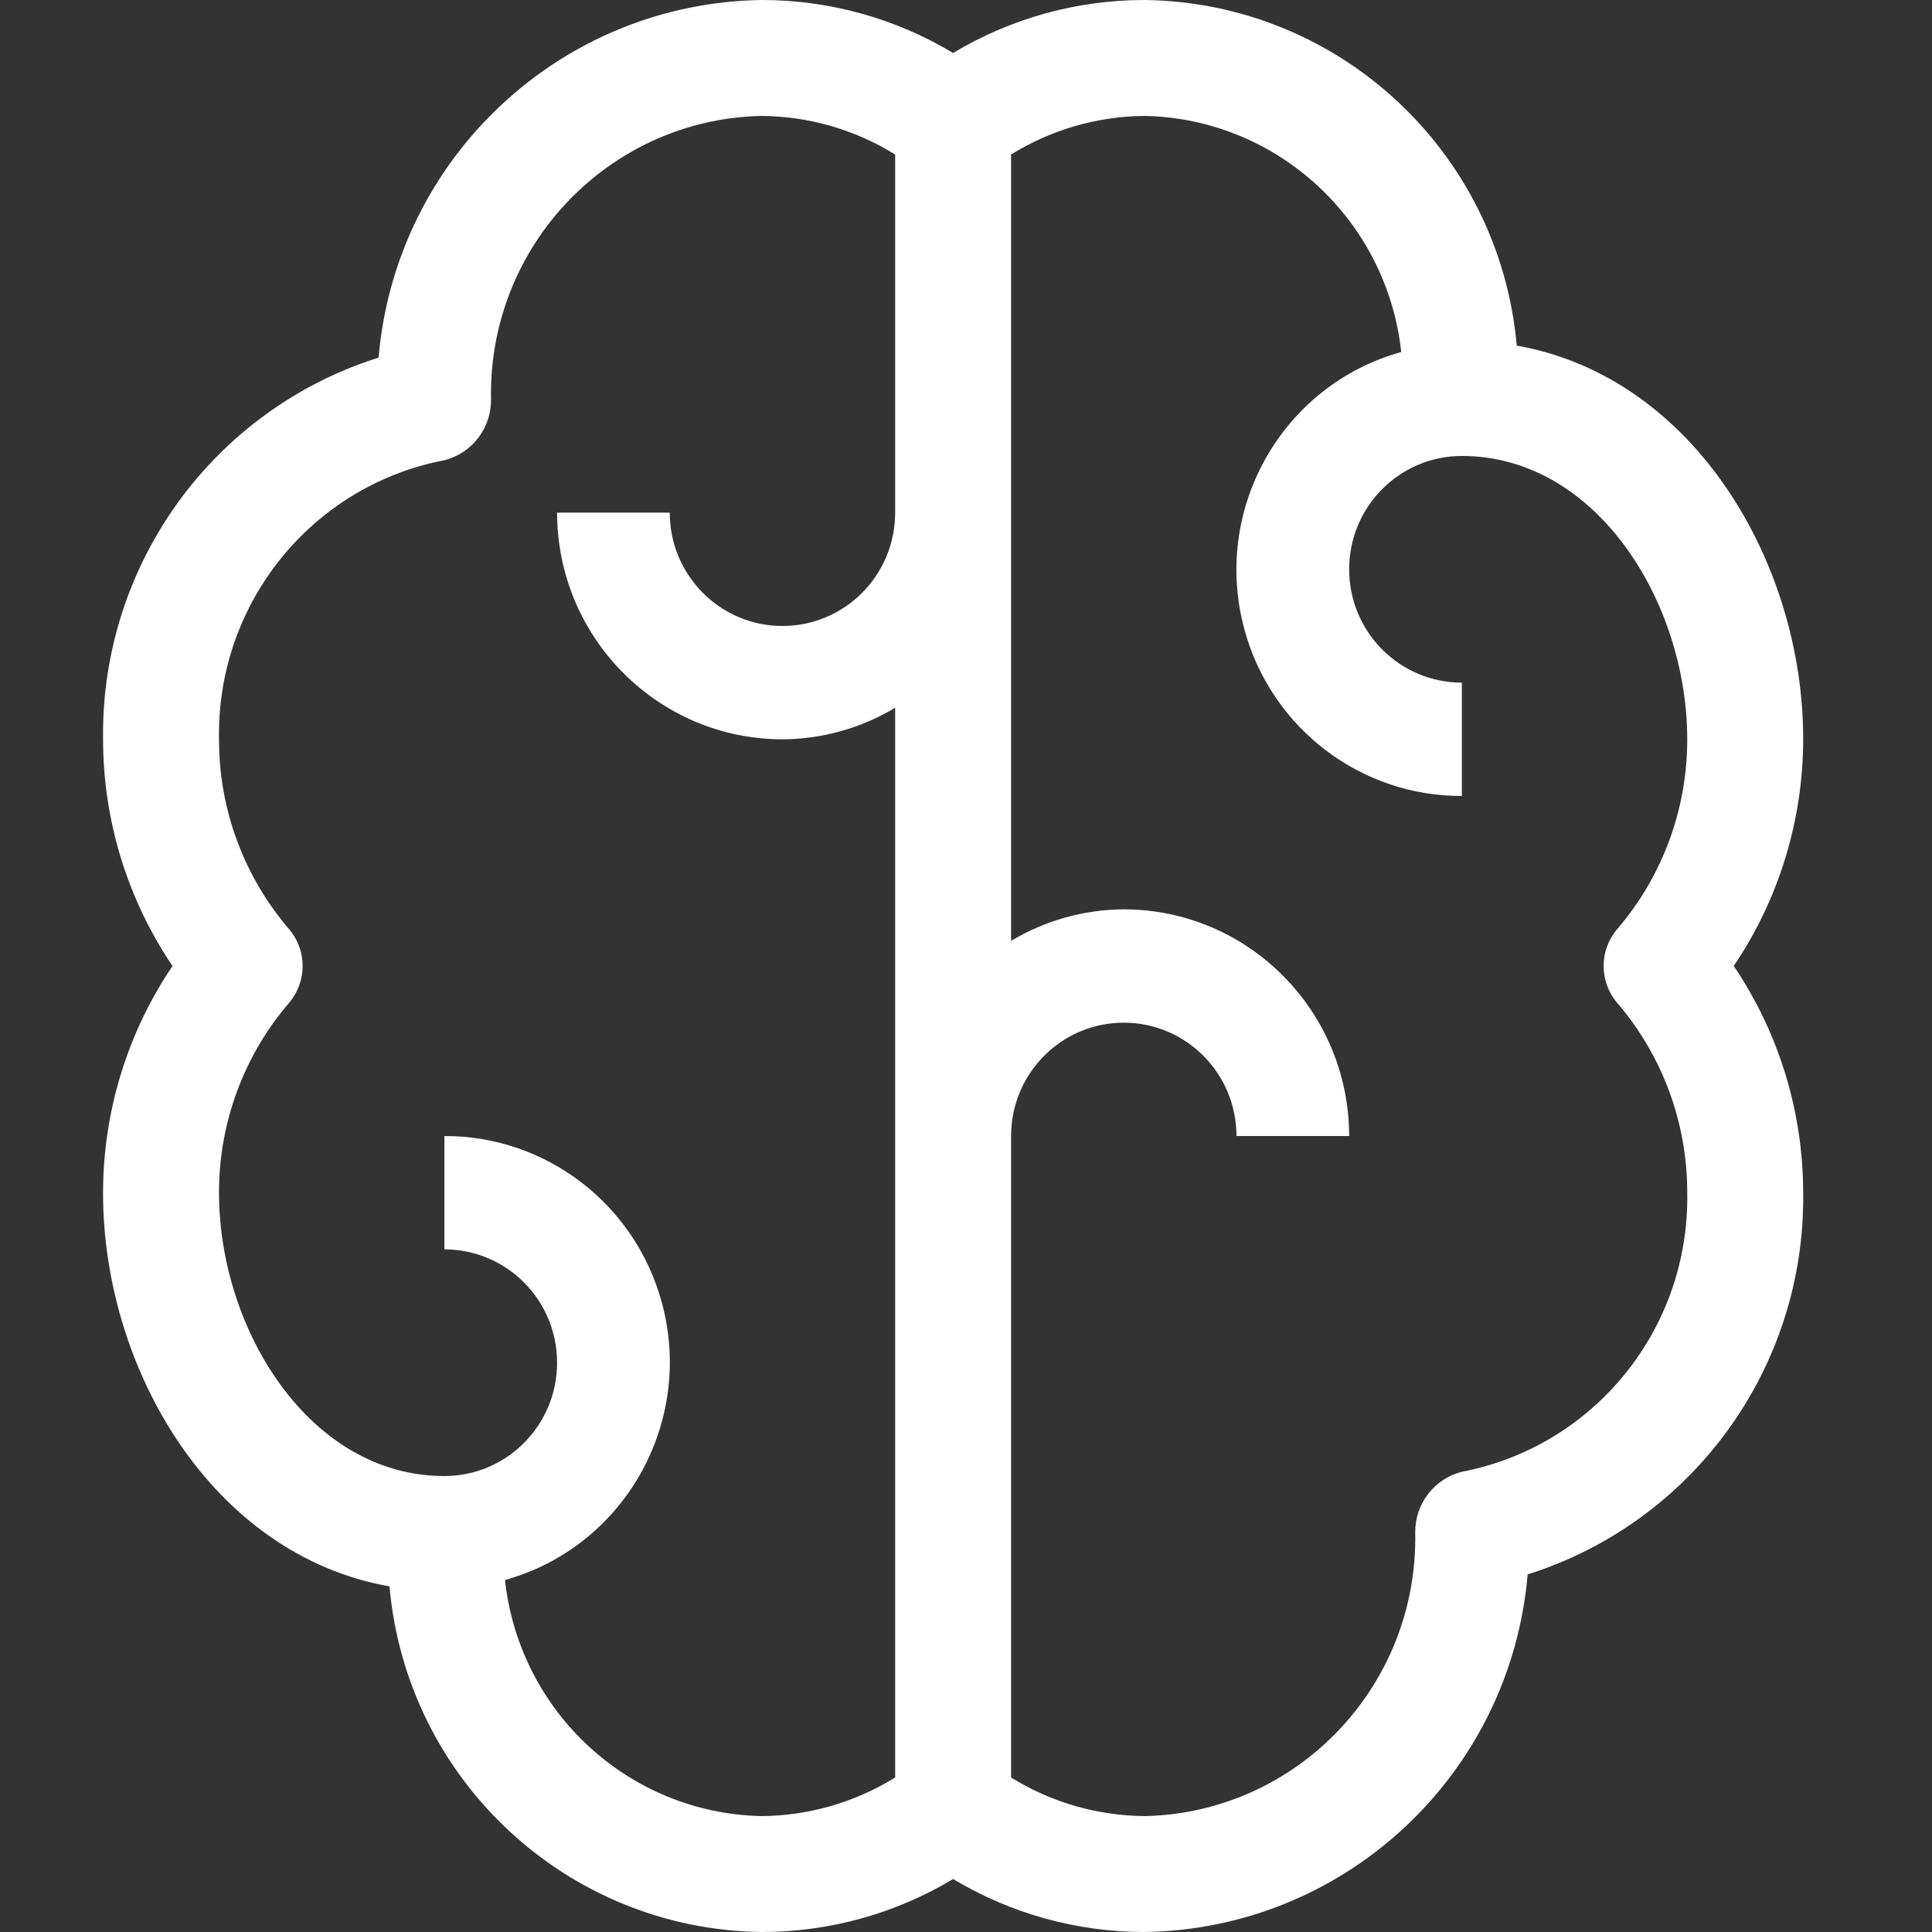 <?xml version="1.0" encoding="UTF-8"?><svg width="300px" height="300px" viewBox="0 0 300 300" version="1.1" xmlns="http://www.w3.org/2000/svg" xmlns:xlink="http://www.w3.org/1999/xlink"><rect x="0" y="0" width="300" height="300" fill="#333333" stroke="none"/><g stroke="none" stroke-width="1" fill="none" fill-rule="evenodd"><g transform="translate(16, 0)" fill="#FFFFFF"><path d="M263.996,114.706 C263.996,87.619 247.213,58.572 219.52,53.665 C216.845,23.56 191.878,0.372 161.738,8.8817842e-15 C151.265,-0.009 140.987,2.833 132,8.225 C123.013,2.833 112.735,-0.009 102.262,8.8817842e-15 C71.158,0.45 45.449,24.452 42.787,55.531 C17.072,63.638 -0.309,87.679 0.004,114.706 C-0.006,127.287 3.75,139.582 10.785,150 C3.75,160.418 -0.006,172.713 0.004,185.294 C0.004,212.381 16.787,241.428 44.48,246.335 C47.155,276.44 72.122,299.628 102.262,300 C112.735,300.009 123.013,297.167 132,291.775 C140.987,297.167 151.265,300.009 161.738,300 C192.842,299.55 218.551,275.548 221.213,244.469 C246.928,236.362 264.309,212.321 263.996,185.294 C264.006,172.713 260.25,160.418 253.215,150 C260.249,139.583 264.006,127.287 263.996,114.706 Z M123,79.601 C123,89.322 115.166,97.201 105.501,97.201 C95.836,97.201 88.002,89.322 88.002,79.601 L70.504,79.601 C70.526,99.032 86.182,114.779 105.501,114.801 C111.664,114.765 117.704,113.075 123,109.904 L123,276.009 C116.738,279.888 109.536,281.959 102.182,282 C81.661,281.541 64.655,265.864 62.415,245.344 C80.994,240.167 91.883,220.823 86.735,202.136 C82.537,186.897 68.728,176.36 53.005,176.4 L53.005,194 C62.67,194 70.504,201.88 70.504,211.6 C70.504,221.321 62.67,229.2 53.005,229.2 C32.071,229.2 18.007,206.448 18.007,185.2 C17.989,174.394 21.84,163.943 28.855,155.758 C31.704,152.455 31.704,147.545 28.855,144.242 C21.84,136.057 17.989,125.606 18.007,114.8 C17.619,93.698 32.414,75.389 53.03,71.458 C57.318,70.36 60.301,66.45 60.246,62 C59.784,38.217 78.538,18.54 102.182,18 C109.536,18.04 116.738,20.112 123,23.991 L123,79.601 Z M235.145,155.758 C242.16,163.943 246.011,174.394 245.993,185.2 C246.381,206.302 231.586,224.611 210.97,228.542 C206.682,229.64 203.699,233.55 203.754,238 C204.216,261.783 185.462,281.46 161.818,282 C154.464,281.96 147.262,279.888 141,276.009 L141,176.4 C141,166.68 148.834,158.801 158.499,158.801 C168.164,158.801 175.998,166.68 175.998,176.4 L193.496,176.4 C193.474,156.969 177.818,141.223 158.499,141.201 C152.336,141.236 146.296,142.926 141,146.098 L141,23.991 C147.262,20.112 154.464,18.041 161.818,18 C182.338,18.459 199.345,34.136 201.585,54.656 C183.006,59.833 172.117,79.177 177.265,97.864 C181.463,113.103 195.272,123.64 210.995,123.6 L210.995,106 C201.33,106 193.496,98.12 193.496,88.4 C193.496,78.679 201.33,70.8 210.995,70.8 C231.929,70.8 245.993,93.552 245.993,114.8 C246.011,125.606 242.16,136.057 235.145,144.242 C232.295,147.545 232.295,152.454 235.145,155.758 Z"></path></g></g></svg>